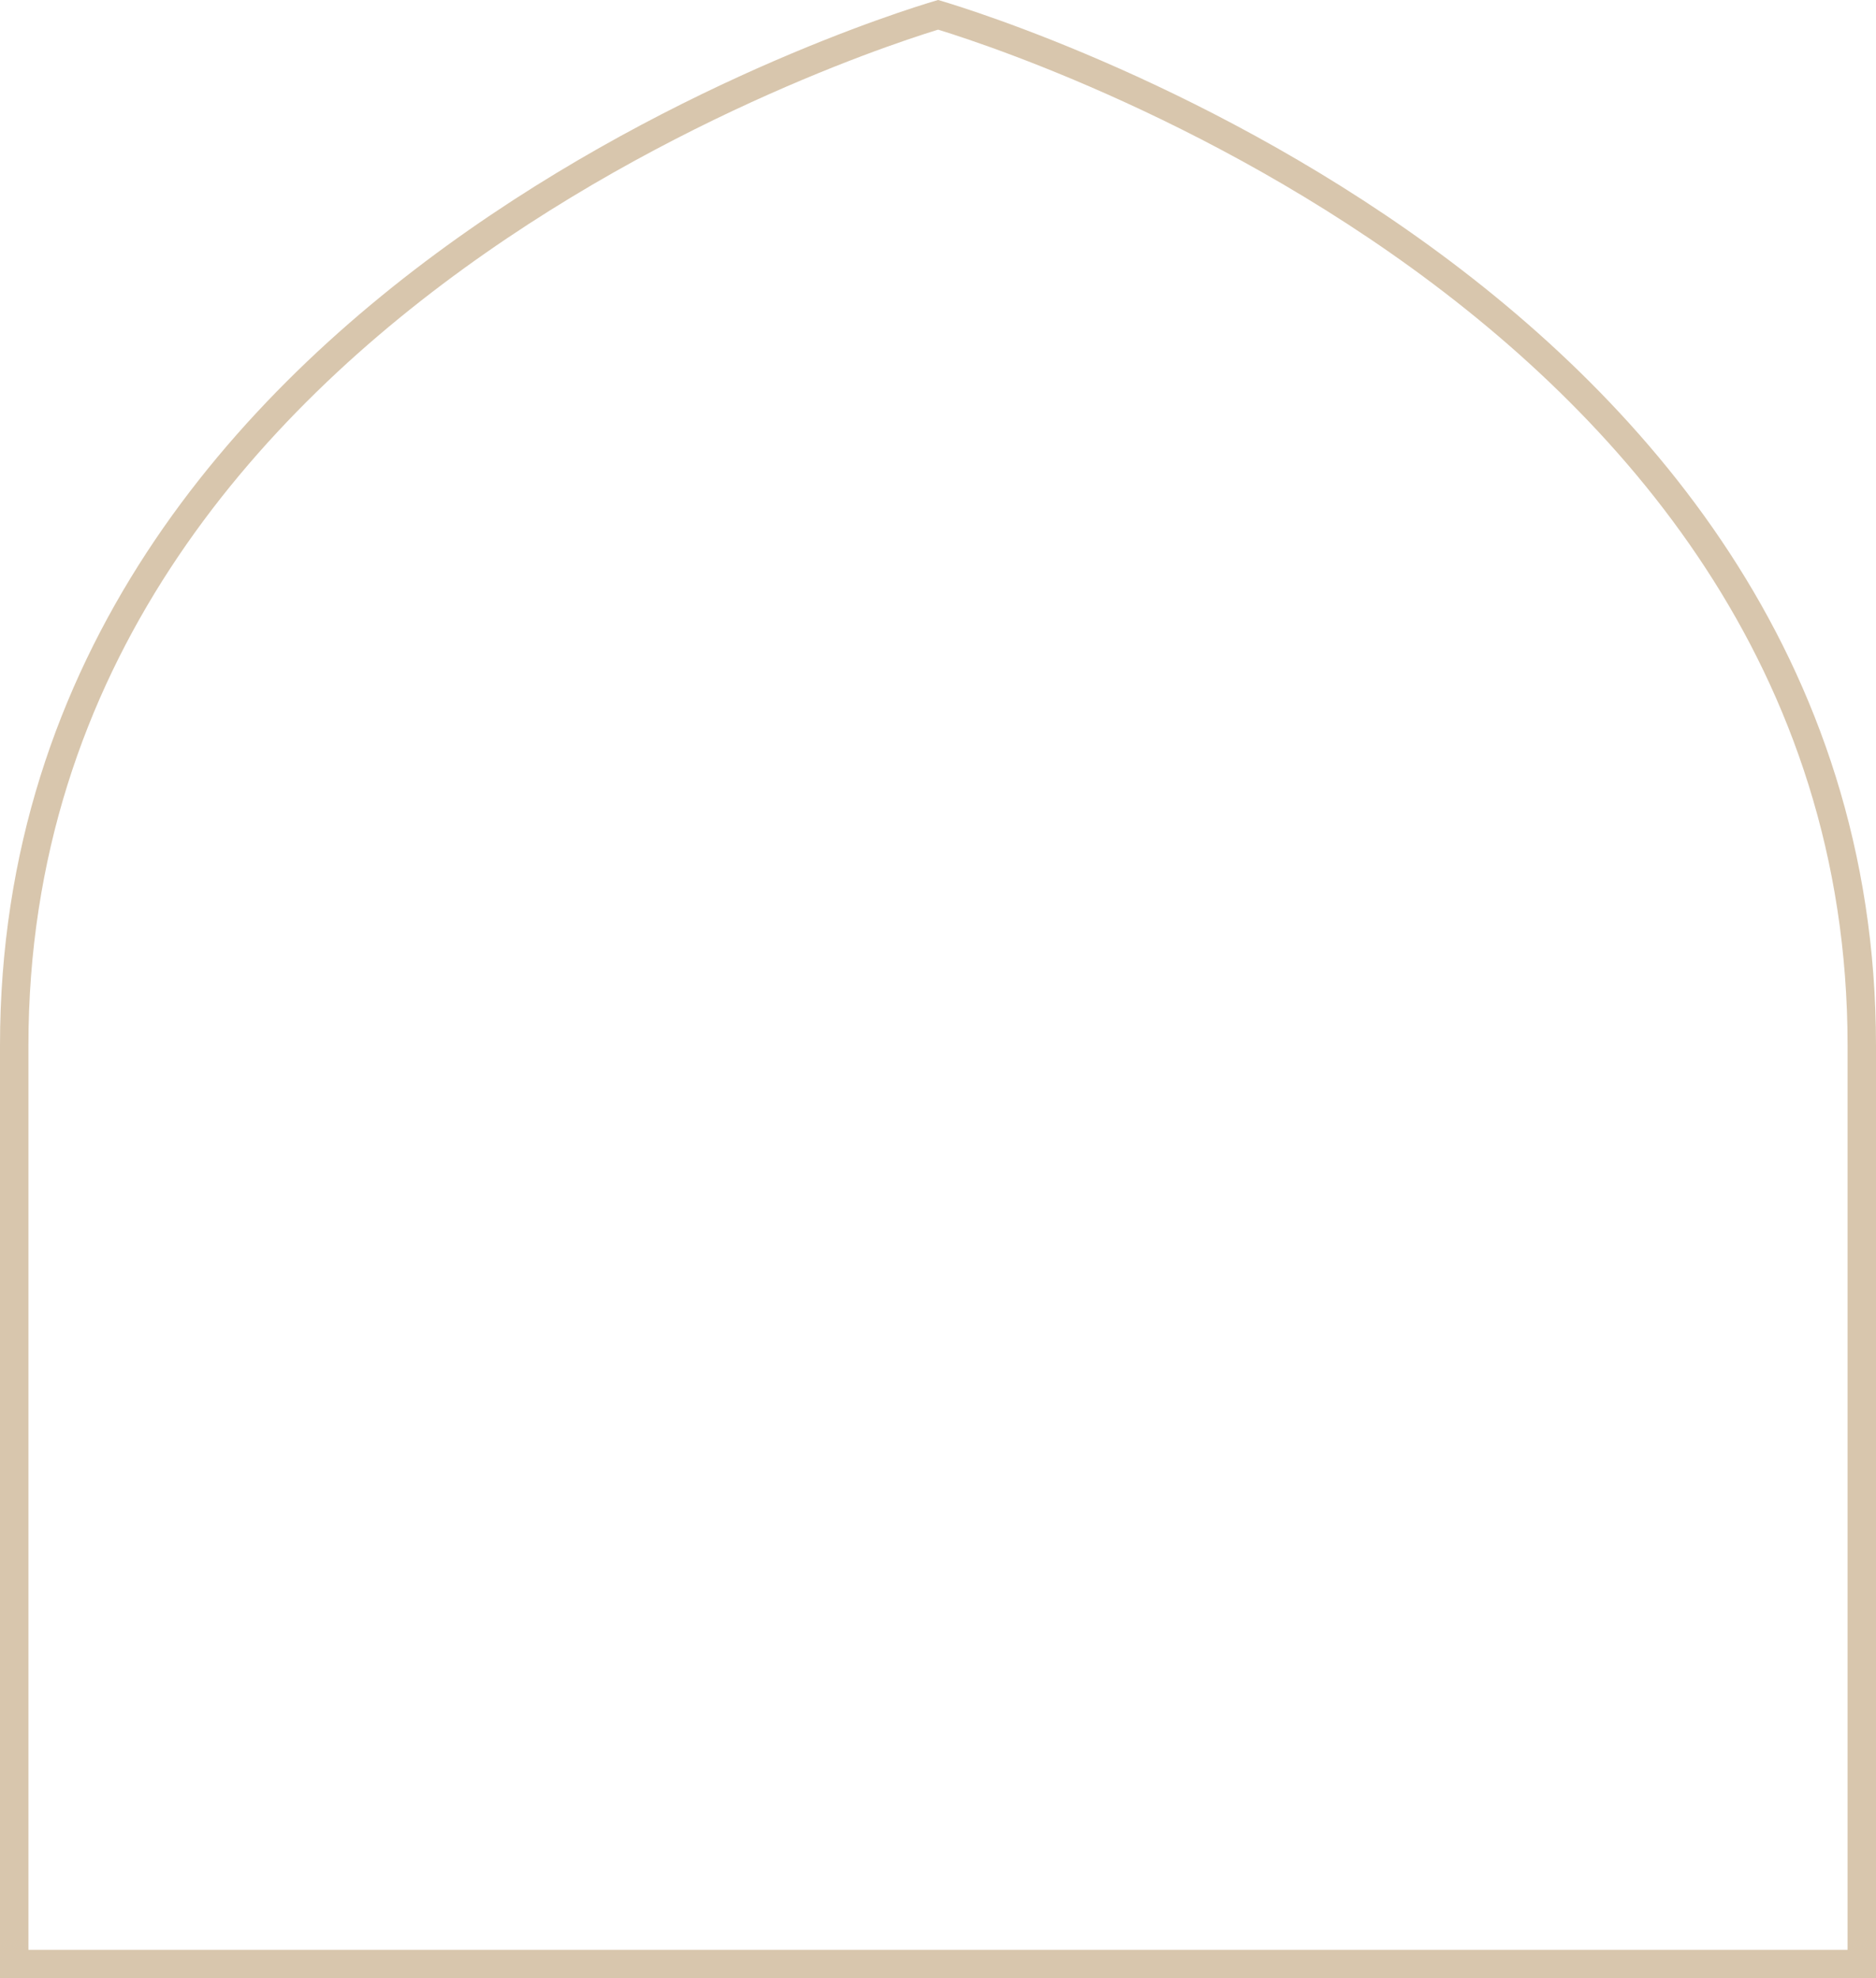 <?xml version="1.0" encoding="UTF-8"?> <svg xmlns="http://www.w3.org/2000/svg" width="330" height="348" viewBox="0 0 330 348" fill="none"><g clip-path="url(#clip0_2016_231)"><path d="M166.132 2.944C167.319 3.312 169.068 3.871 171.3 4.633C175.764 6.157 182.154 8.49 189.827 11.719C205.182 18.179 225.639 28.209 246.078 42.484C286.983 71.053 327.5 116.375 327.5 183.937V345.5H2.5V183.937C2.5 116.375 43.026 71.053 83.94 42.484C104.384 28.209 124.846 18.18 140.204 11.72C147.879 8.491 154.271 6.157 158.735 4.633C160.967 3.871 162.717 3.312 163.904 2.944C164.36 2.803 164.732 2.691 165.018 2.605C165.303 2.691 165.676 2.803 166.132 2.944Z" stroke="#D8C6AD" stroke-width="5"></path></g><defs><clipPath id="clip0_2016_231"><rect width="330" height="348" fill="white"></rect></clipPath></defs></svg> 
